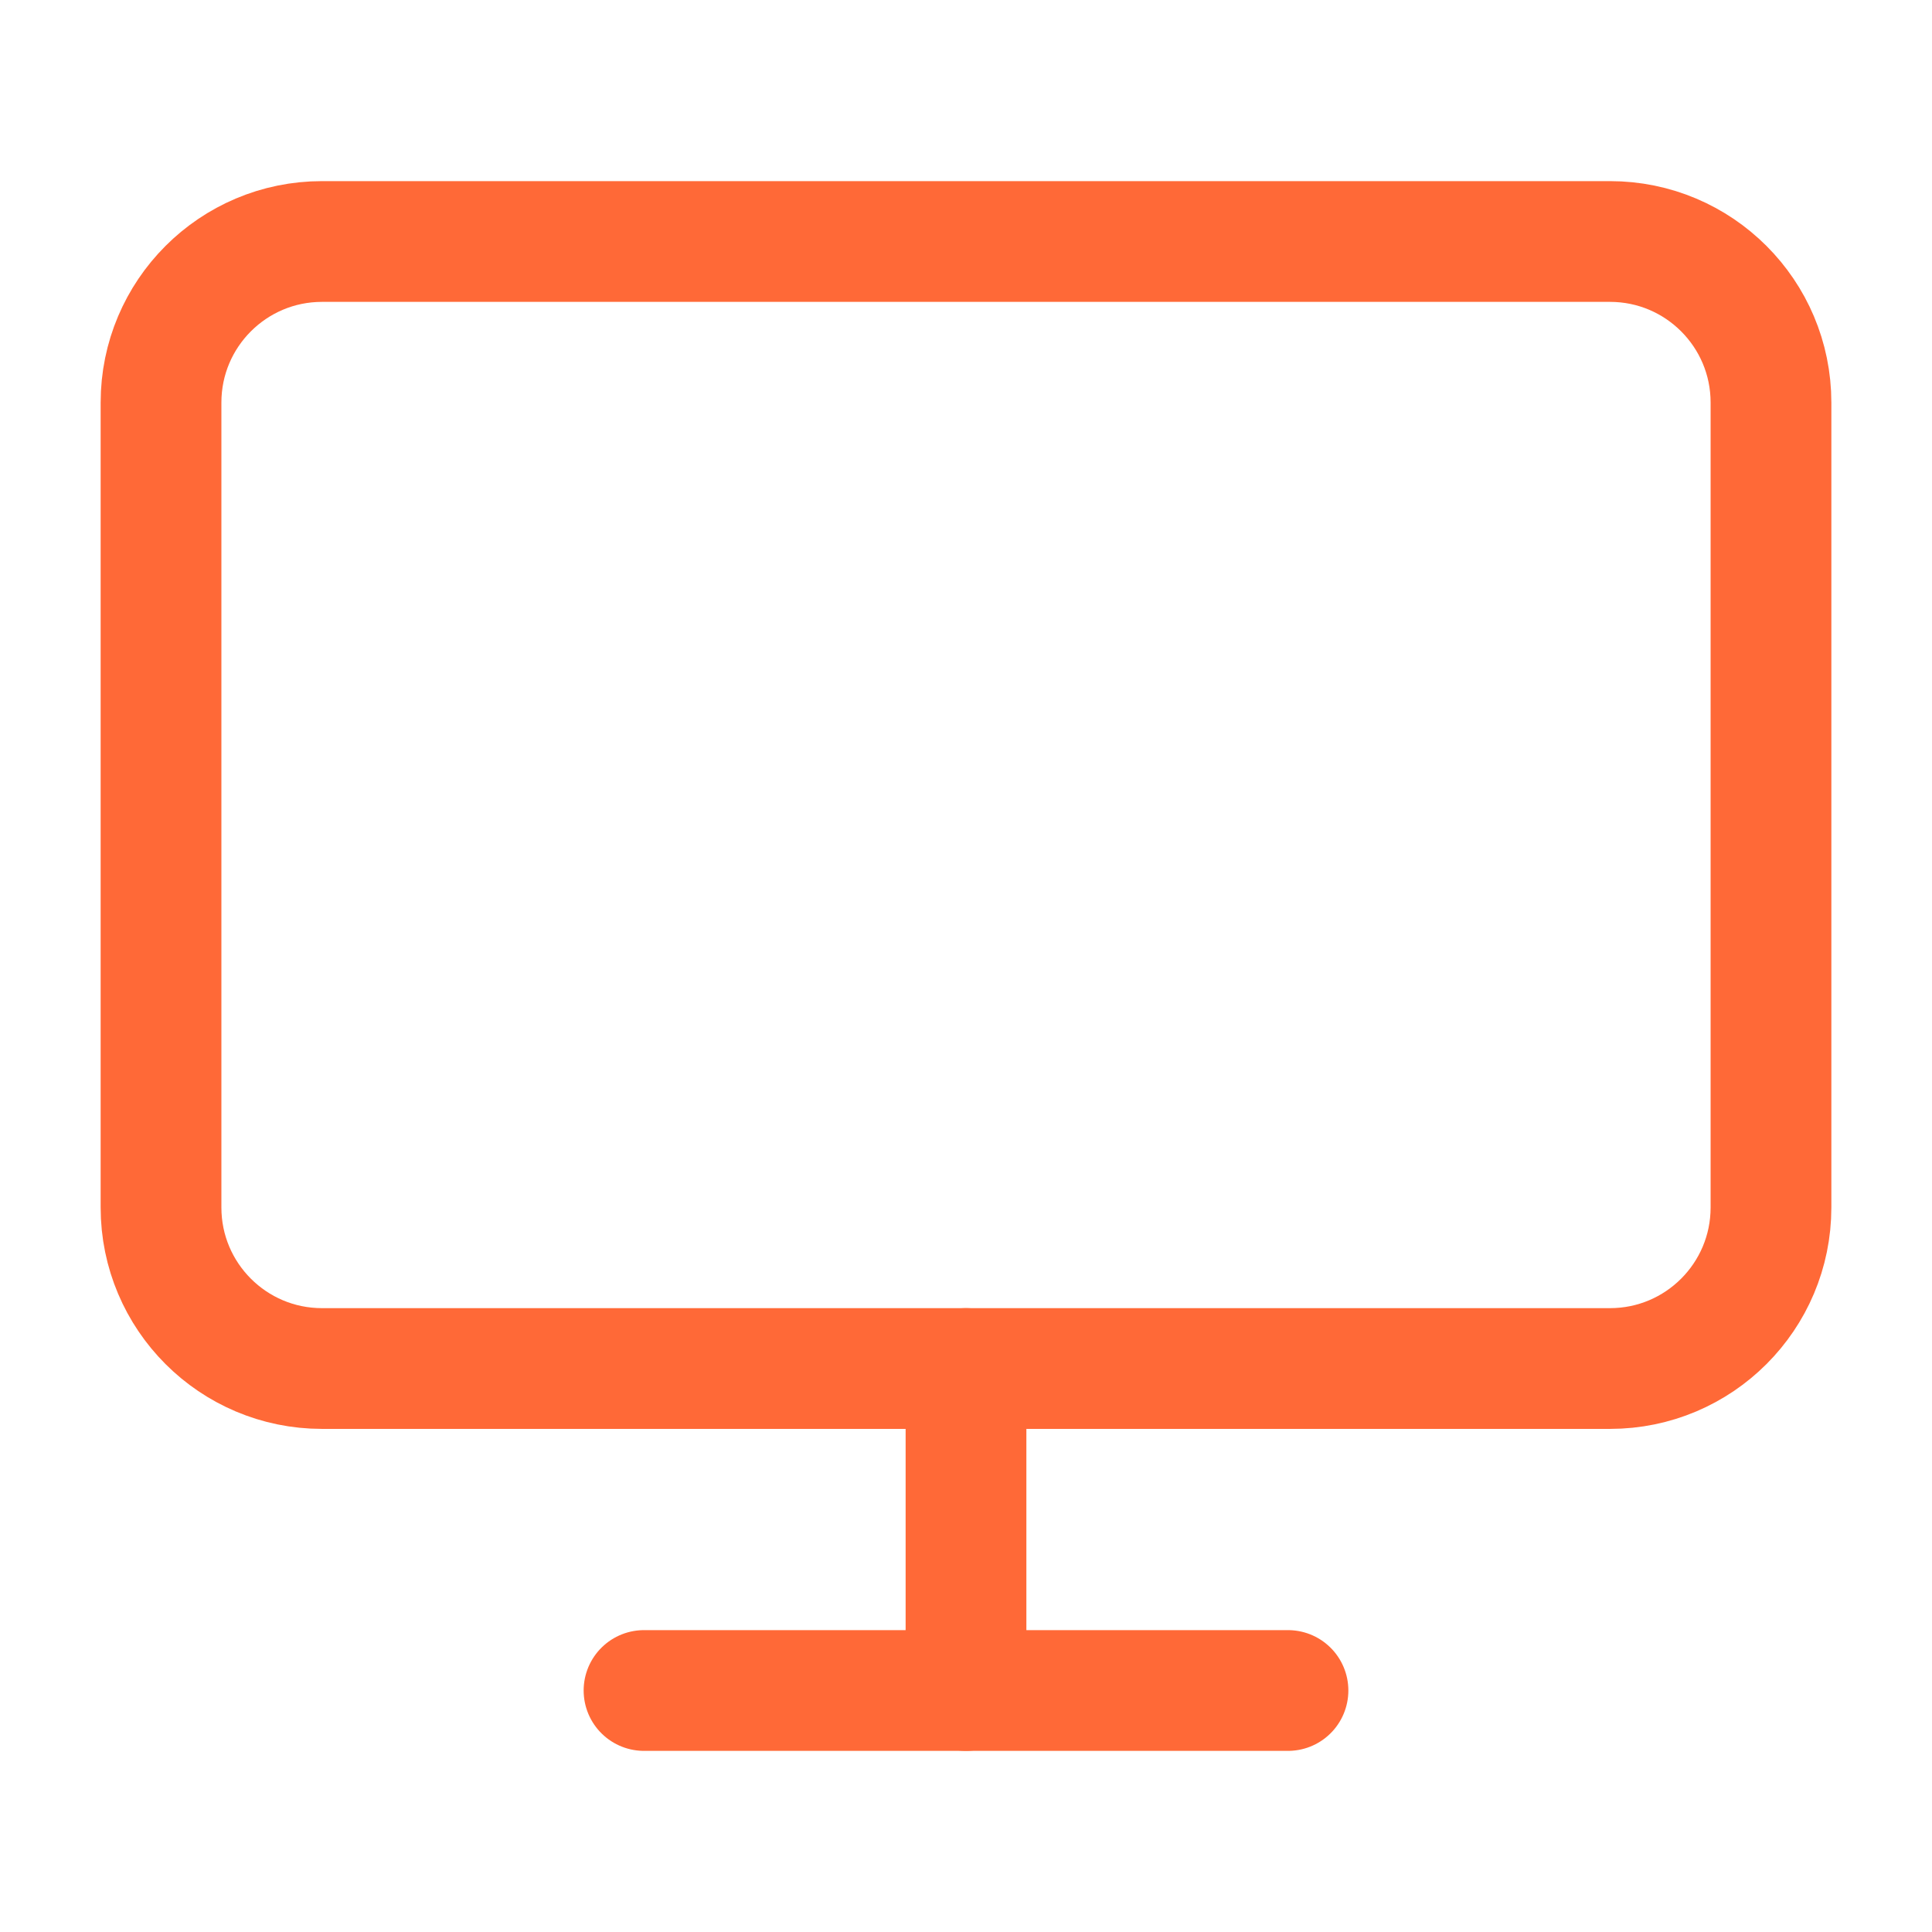 <svg width="32" height="32" viewBox="0 0 32 32" fill="none" xmlns="http://www.w3.org/2000/svg">
<path d="M26.667 4H5.333C3.861 4 2.667 5.194 2.667 6.667V20C2.667 21.473 3.861 22.667 5.333 22.667H26.667C28.139 22.667 29.333 21.473 29.333 20V6.667C29.333 5.194 28.139 4 26.667 4Z" stroke="#FF6937" stroke-width="2" stroke-linecap="round" stroke-linejoin="round"/>
<path d="M10.667 28H21.333" stroke="#FF6937" stroke-width="2" stroke-linecap="round" stroke-linejoin="round"/>
<path d="M16 22.667V28" stroke="#FF6937" stroke-width="2" stroke-linecap="round" stroke-linejoin="round"/>
</svg>
